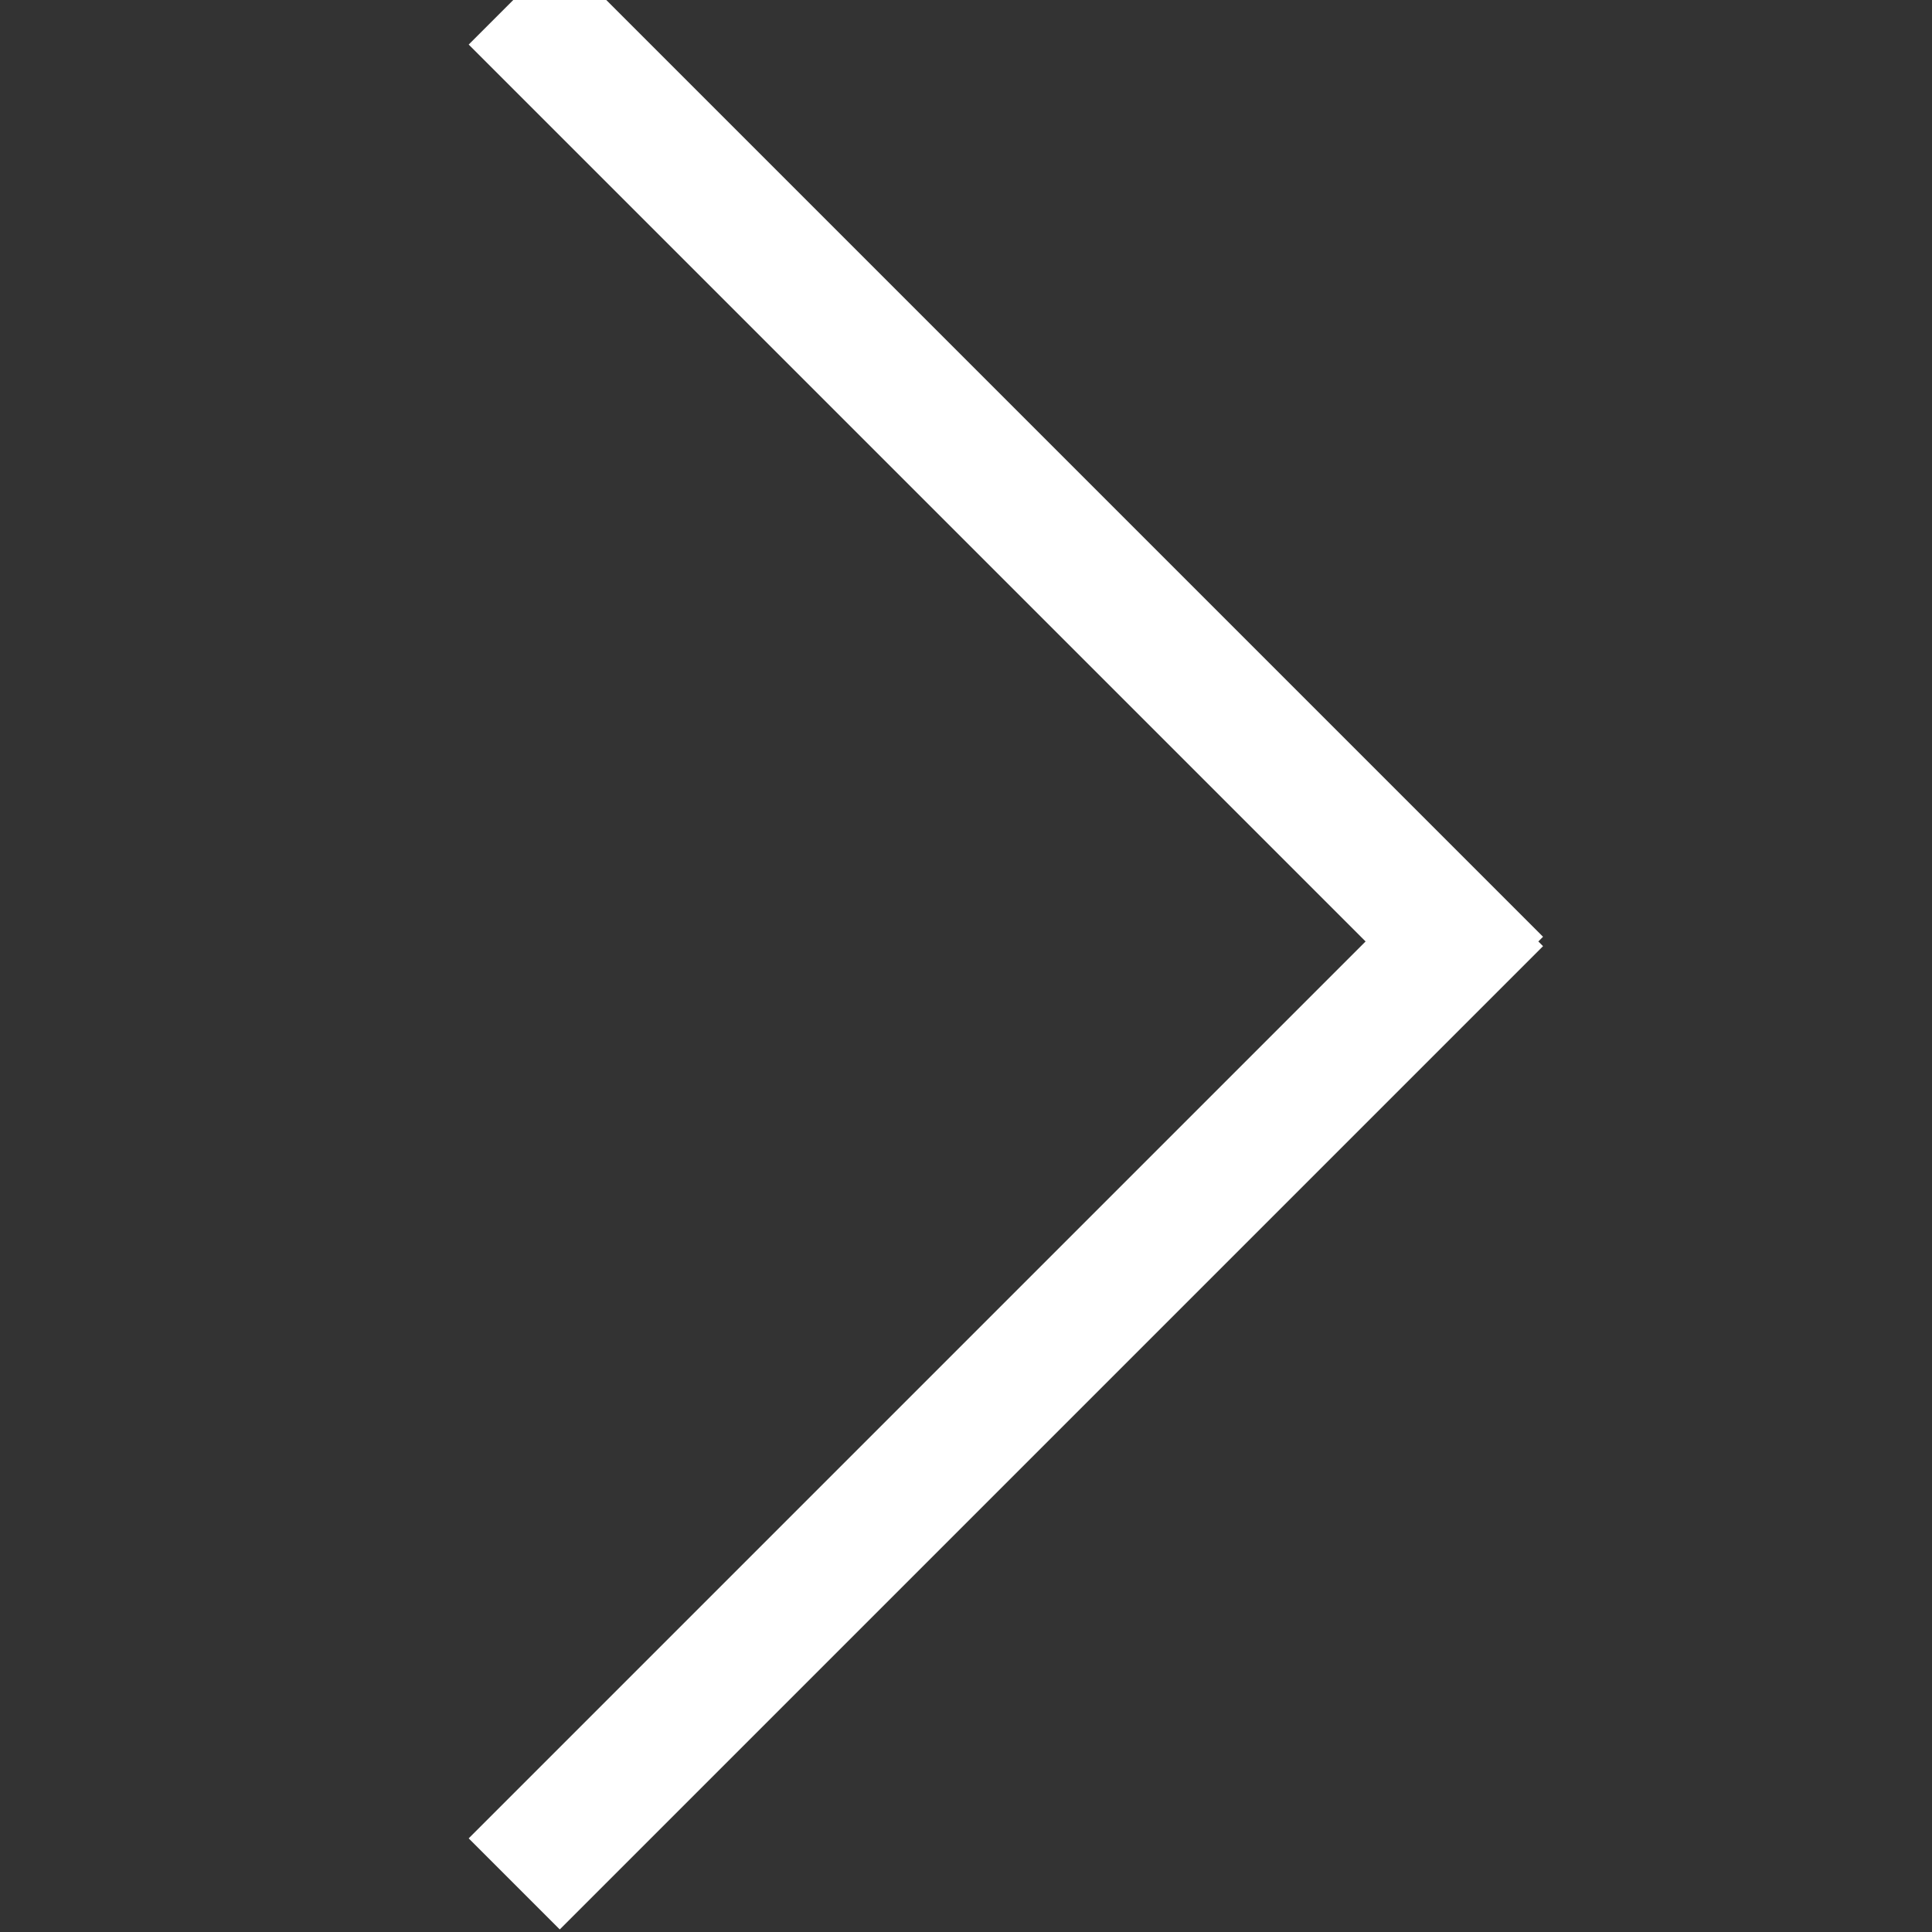 <svg xmlns="http://www.w3.org/2000/svg" width="15" height="15" viewBox="0 0 15 15">
    <rect x="0" y="0" width="15" height="15" fill="#333333" stroke="none"/>
    <g fill="none" fill-rule="evenodd" stroke="#FFF" stroke-linecap="square">
        <path d="M4.346.346l6.927 6.927M4.346 14.273l6.927-6.927"/>
    </g>
</svg>
